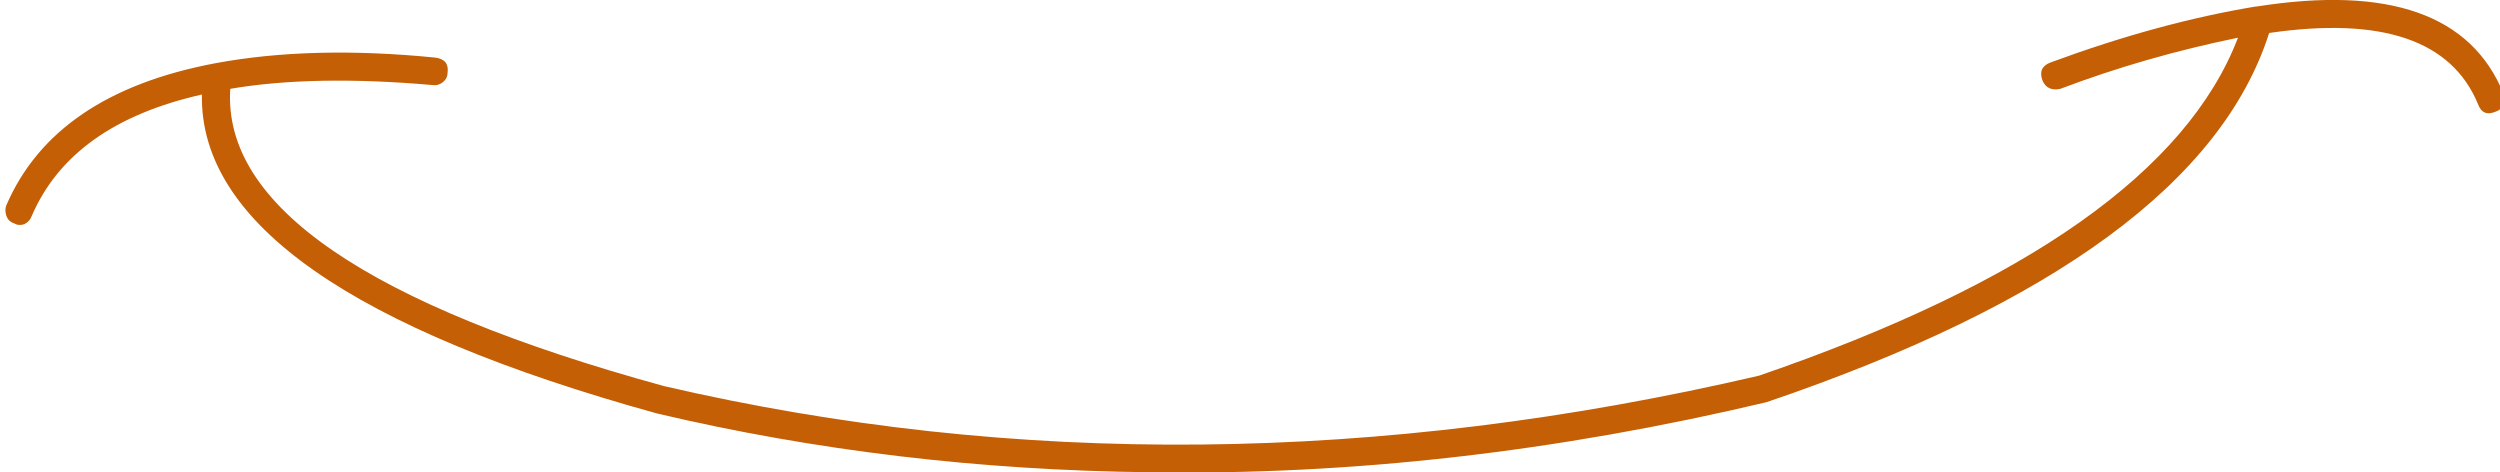 <?xml version="1.0" encoding="iso-8859-1"?>
<!-- Generator: Adobe Illustrator 18.1.1, SVG Export Plug-In . SVG Version: 6.00 Build 0)  -->
<svg version="1.1" xmlns="http://www.w3.org/2000/svg" xmlns:xlink="http://www.w3.org/1999/xlink" x="0px" y="0px"
	 viewBox="0 0 98.418 18.598" style="enable-background:new 0 0 98.418 18.598;" xml:space="preserve">
<g id="Layer_18">
	<g transform="matrix( 1, 0, 0, 1, 662.25,203.05) ">
		<g transform="matrix( 0.744, 0, 0, 0.745, -122.65,-194.4) ">
			<g>
				<g id="Symbol_9_0_Layer0_0_MEMBER_0_FILL">
					<path style="fill:#C45F05;" d="M-713.085-6.917c2.933-0.5,6.499-0.567,10.698-0.2c0.2,0.033,0.383-0.017,0.55-0.15
						c0.167-0.133,0.25-0.3,0.25-0.5c0.067-0.467-0.15-0.734-0.65-0.8c-4.366-0.434-8.249-0.334-11.648,0.3
						c-5.666,1.067-9.349,3.568-11.048,7.504c-0.067,0.167-0.067,0.35,0,0.55c0.067,0.2,0.2,0.333,0.4,0.4
						c0.167,0.1,0.35,0.117,0.55,0.05c0.2-0.1,0.333-0.25,0.4-0.45c1.4-3.235,4.399-5.369,8.999-6.403
						c-0.133,6.77,7.899,12.389,24.096,16.858c8.365,1.968,17.047,3.001,26.046,3.102c10.632,0.167,21.513-1.067,32.645-3.702
						c15.231-5.169,24.096-11.672,26.596-19.51c5.966-0.867,9.649,0.384,11.048,3.752c0.167,0.467,0.483,0.6,0.95,0.4
						c0.2-0.067,0.333-0.2,0.4-0.4c0.067-0.2,0.067-0.384,0-0.55c-1.7-4.169-6.049-5.703-13.048-4.602h-0.05
						c-3.433,0.567-7.049,1.551-10.848,2.951c-0.467,0.167-0.617,0.484-0.45,0.95c0.167,0.4,0.483,0.55,0.95,0.45
						c3-1.134,6.132-2.034,9.399-2.701c-2.7,7.037-11.148,12.99-25.346,17.859c-20.064,4.669-39.377,4.852-57.941,0.55
						C-705.836,4.488-713.485-0.748-713.085-6.917z"/>
				</g>
			</g>
		</g>
	</g>
</g>
<g id="Layer_1">
</g>
</svg>
